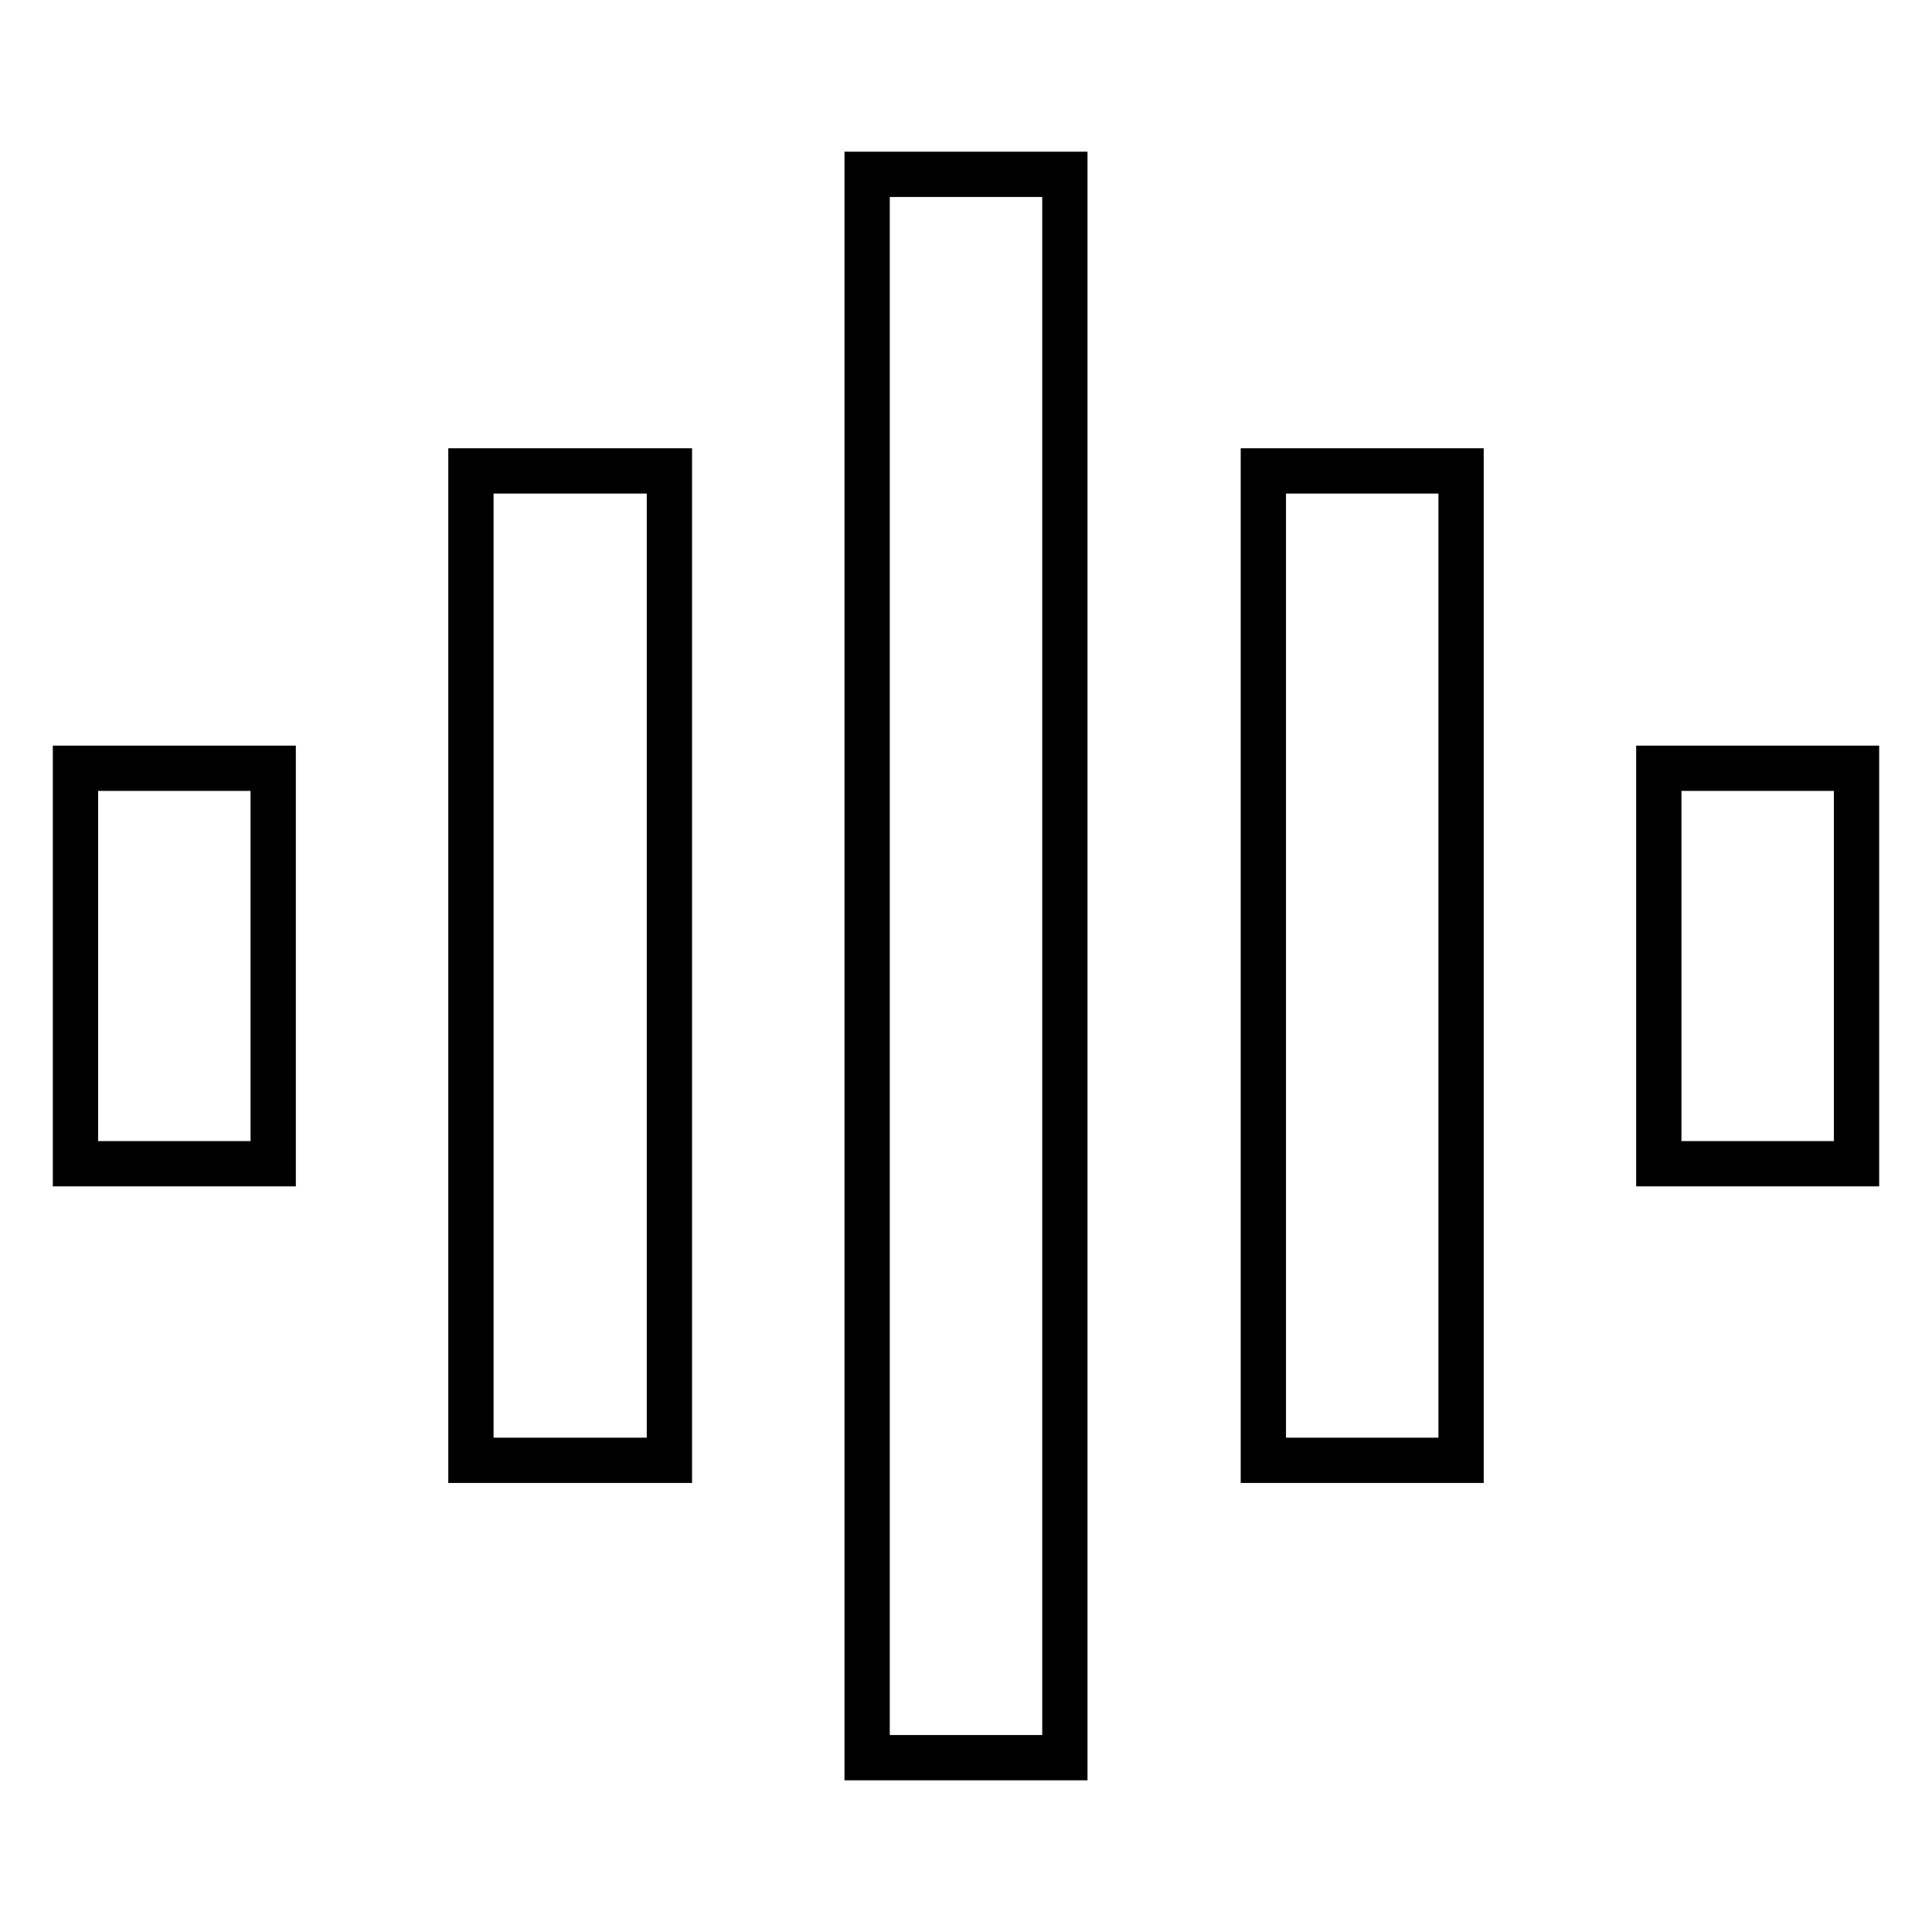 <?xml version="1.0" encoding="utf-8"?>
<!-- Svg Vector Icons : http://www.onlinewebfonts.com/icon -->
<!DOCTYPE svg PUBLIC "-//W3C//DTD SVG 1.1//EN" "http://www.w3.org/Graphics/SVG/1.1/DTD/svg11.dtd">
<svg version="1.1" xmlns="http://www.w3.org/2000/svg" xmlns:xlink="http://www.w3.org/1999/xlink" x="0px" y="0px" viewBox="0 0 256 256" enable-background="new 0 0 256 256" xml:space="preserve">
<g> <path stroke-width="6" fill-opacity="0" stroke="#000000"  d="M193.6,62.4v131.1h-26.2V62.4H193.6z M88.7,62.4v131.1H62.4V62.4H88.7z M36.2,101.8v52.4H10v-52.4H36.2z  M246,101.8v52.4h-26.2v-52.4H246z M141.1,23.1v209.8h-26.2V23.1H141.1z"/></g>
</svg>